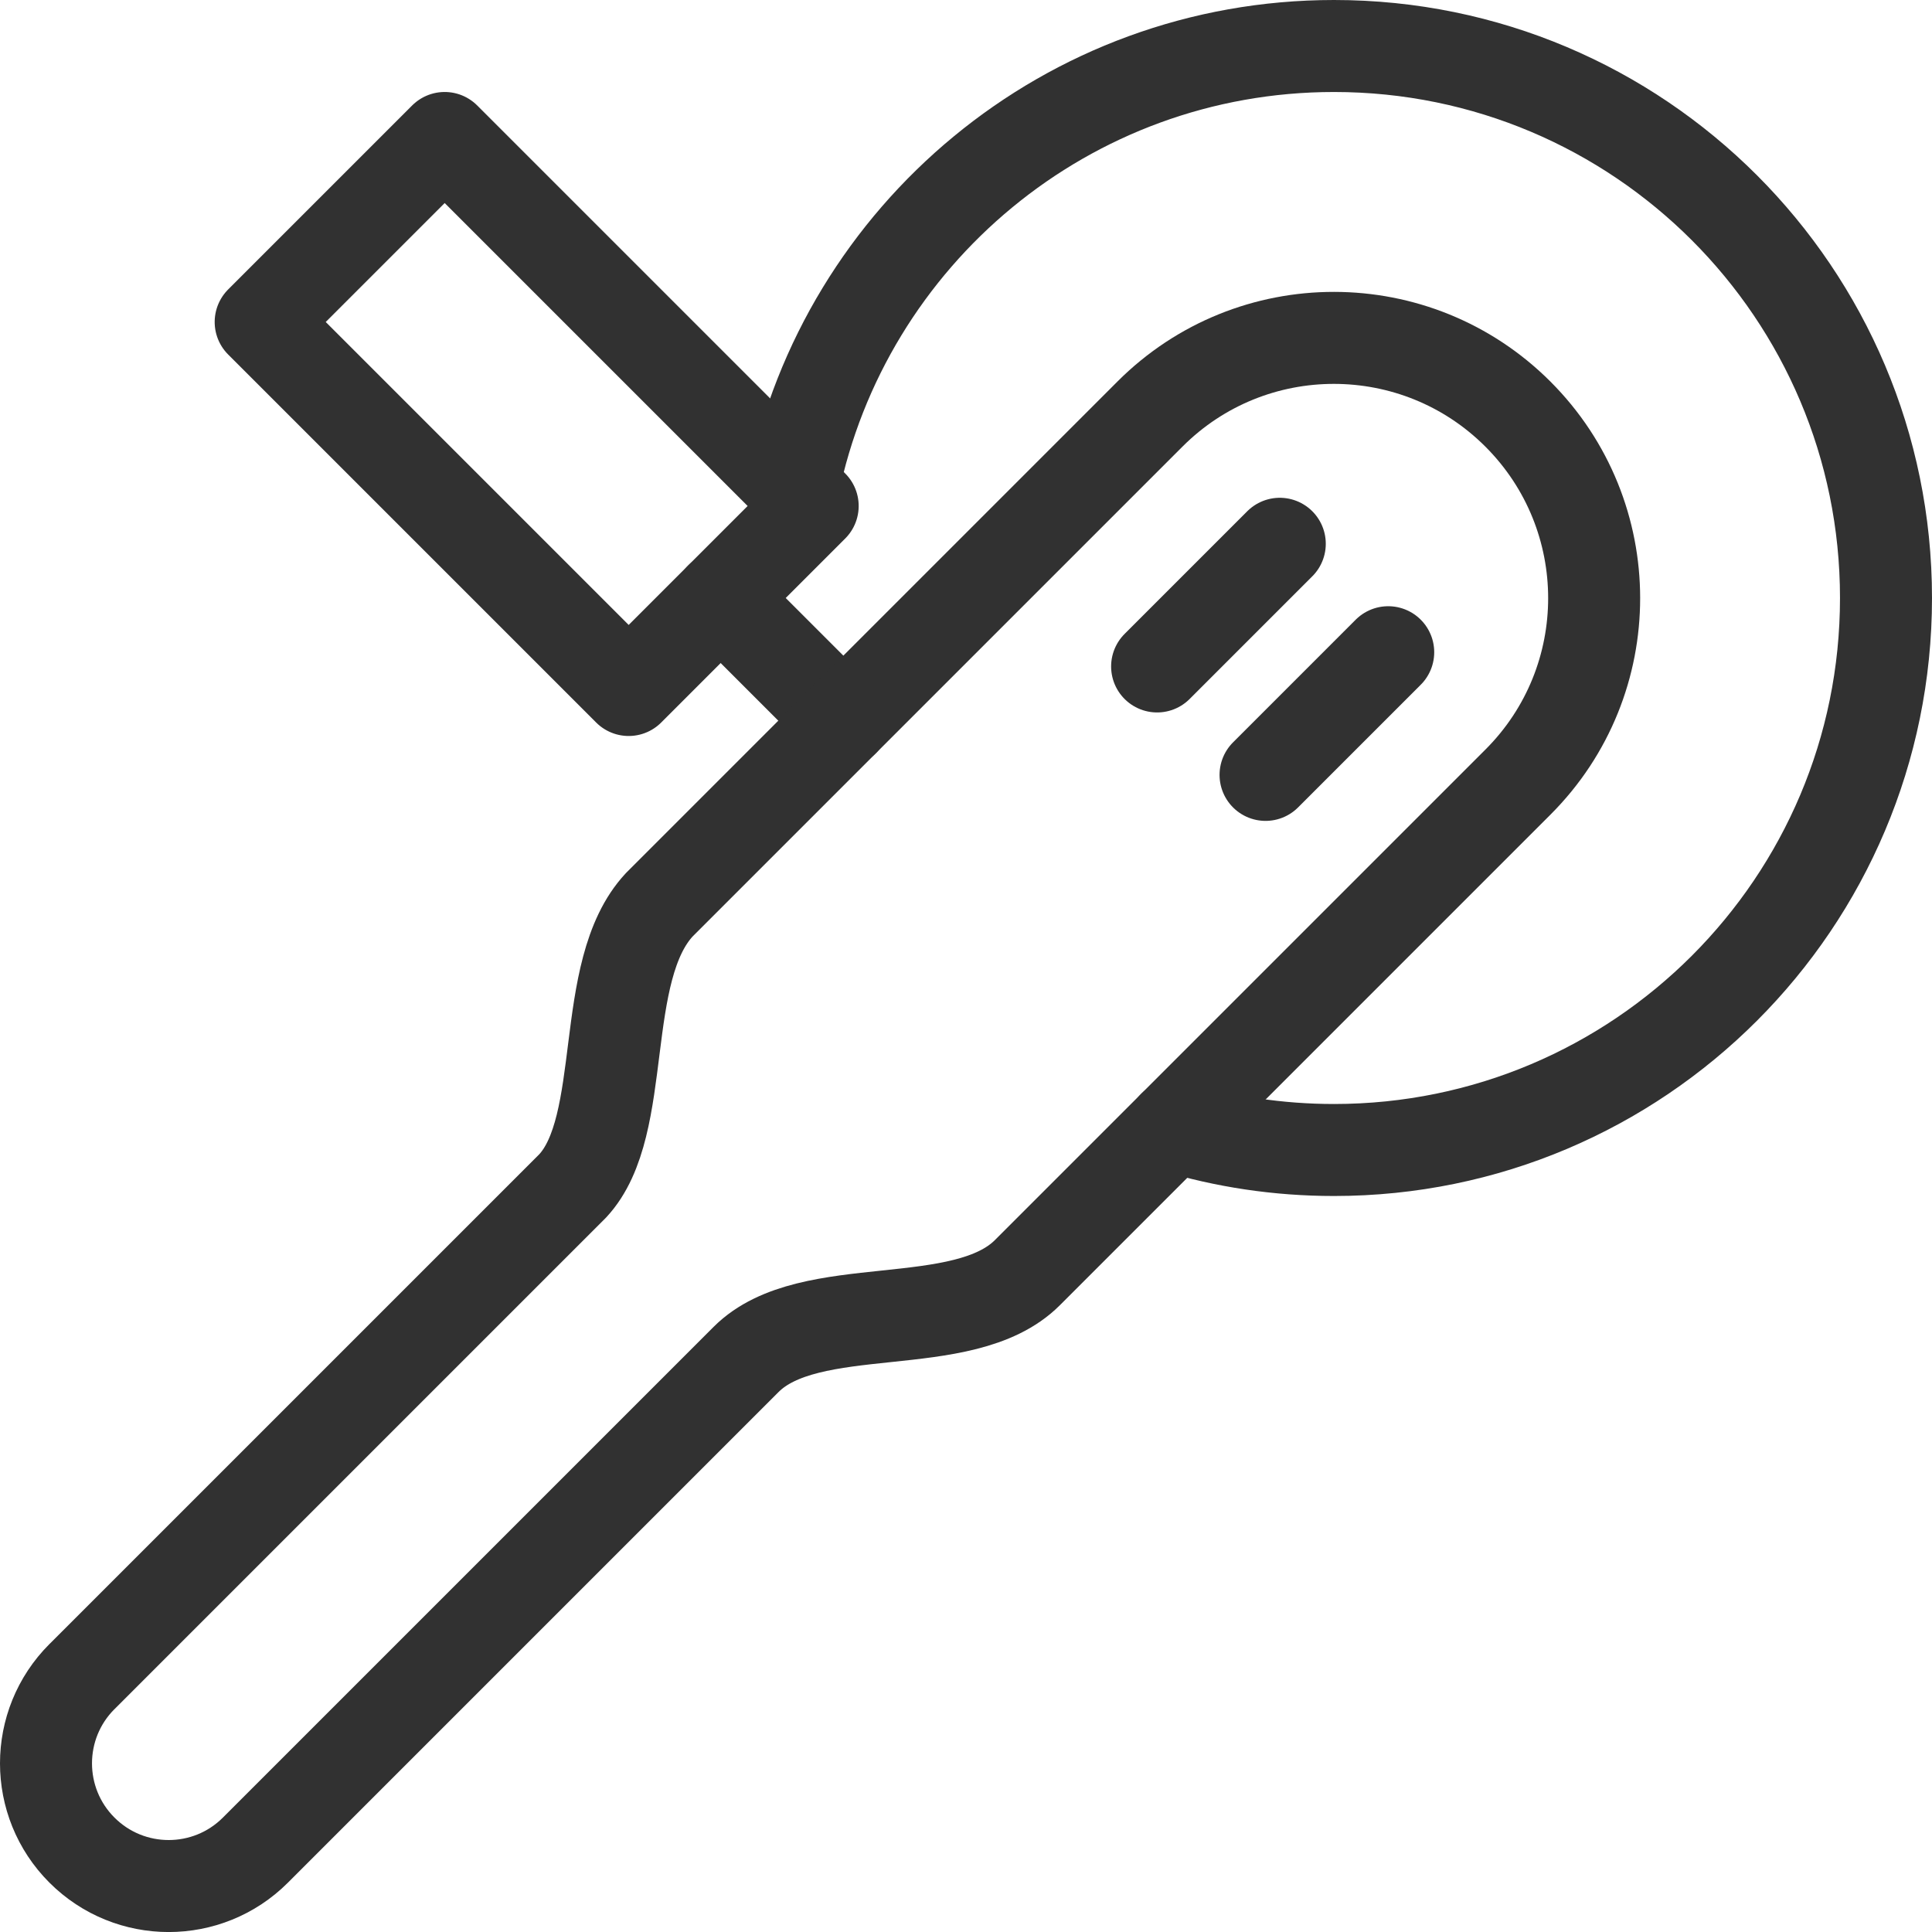 <?xml version="1.0" encoding="UTF-8"?>
<svg id="b" data-name="Layer 2" xmlns="http://www.w3.org/2000/svg" width="472.5" height="472.5" viewBox="0 0 472.5 472.5">
  <defs>
    <style>
      .d {
        fill: none;
        stroke: #313131;
        stroke-linecap: round;
        stroke-linejoin: round;
        stroke-width: 22.5px;
      }
    </style>
  </defs>
  <g id="c" data-name="Ñëîé 1">
    <g>
      <line class="d" x1="176.25" y1="146.25" x2="206.25" y2="176.25"/>
      <path class="d" d="M194,119c12.6-61.5,67.02-107.75,132.25-107.75,74.56,0,135,60.44,135,135s-60.44,135-135,135c-13.64,0-26.8-2.02-39.21-5.78"/>
      <line class="d" x1="339.51" y1="159.51" x2="309.51" y2="189.51"/>
      <line class="d" x1="312.99" y1="132.99" x2="282.99" y2="162.99"/>
      <rect class="d" x="99.43" y="37.61" width="63.64" height="127.28" transform="translate(-33.15 122.46) rotate(-45)"/>
      <path class="d" d="M20.04,410.04c-11.72,11.72-11.72,30.71,0,42.43,11.72,11.72,30.71,11.72,42.43,0,0,0,120-120,120-120,15.54-15.54,53.08-5.51,68.79-21.22l120-120c24.84-24.84,24.81-65.13-.03-89.97-24.84-24.84-65.13-24.87-89.97-.03l-120,120c-15.16,16.26-7.34,53.92-21.21,68.79,0,0-120,120-120,120Z"/>
    </g>
  </g>
</svg>
